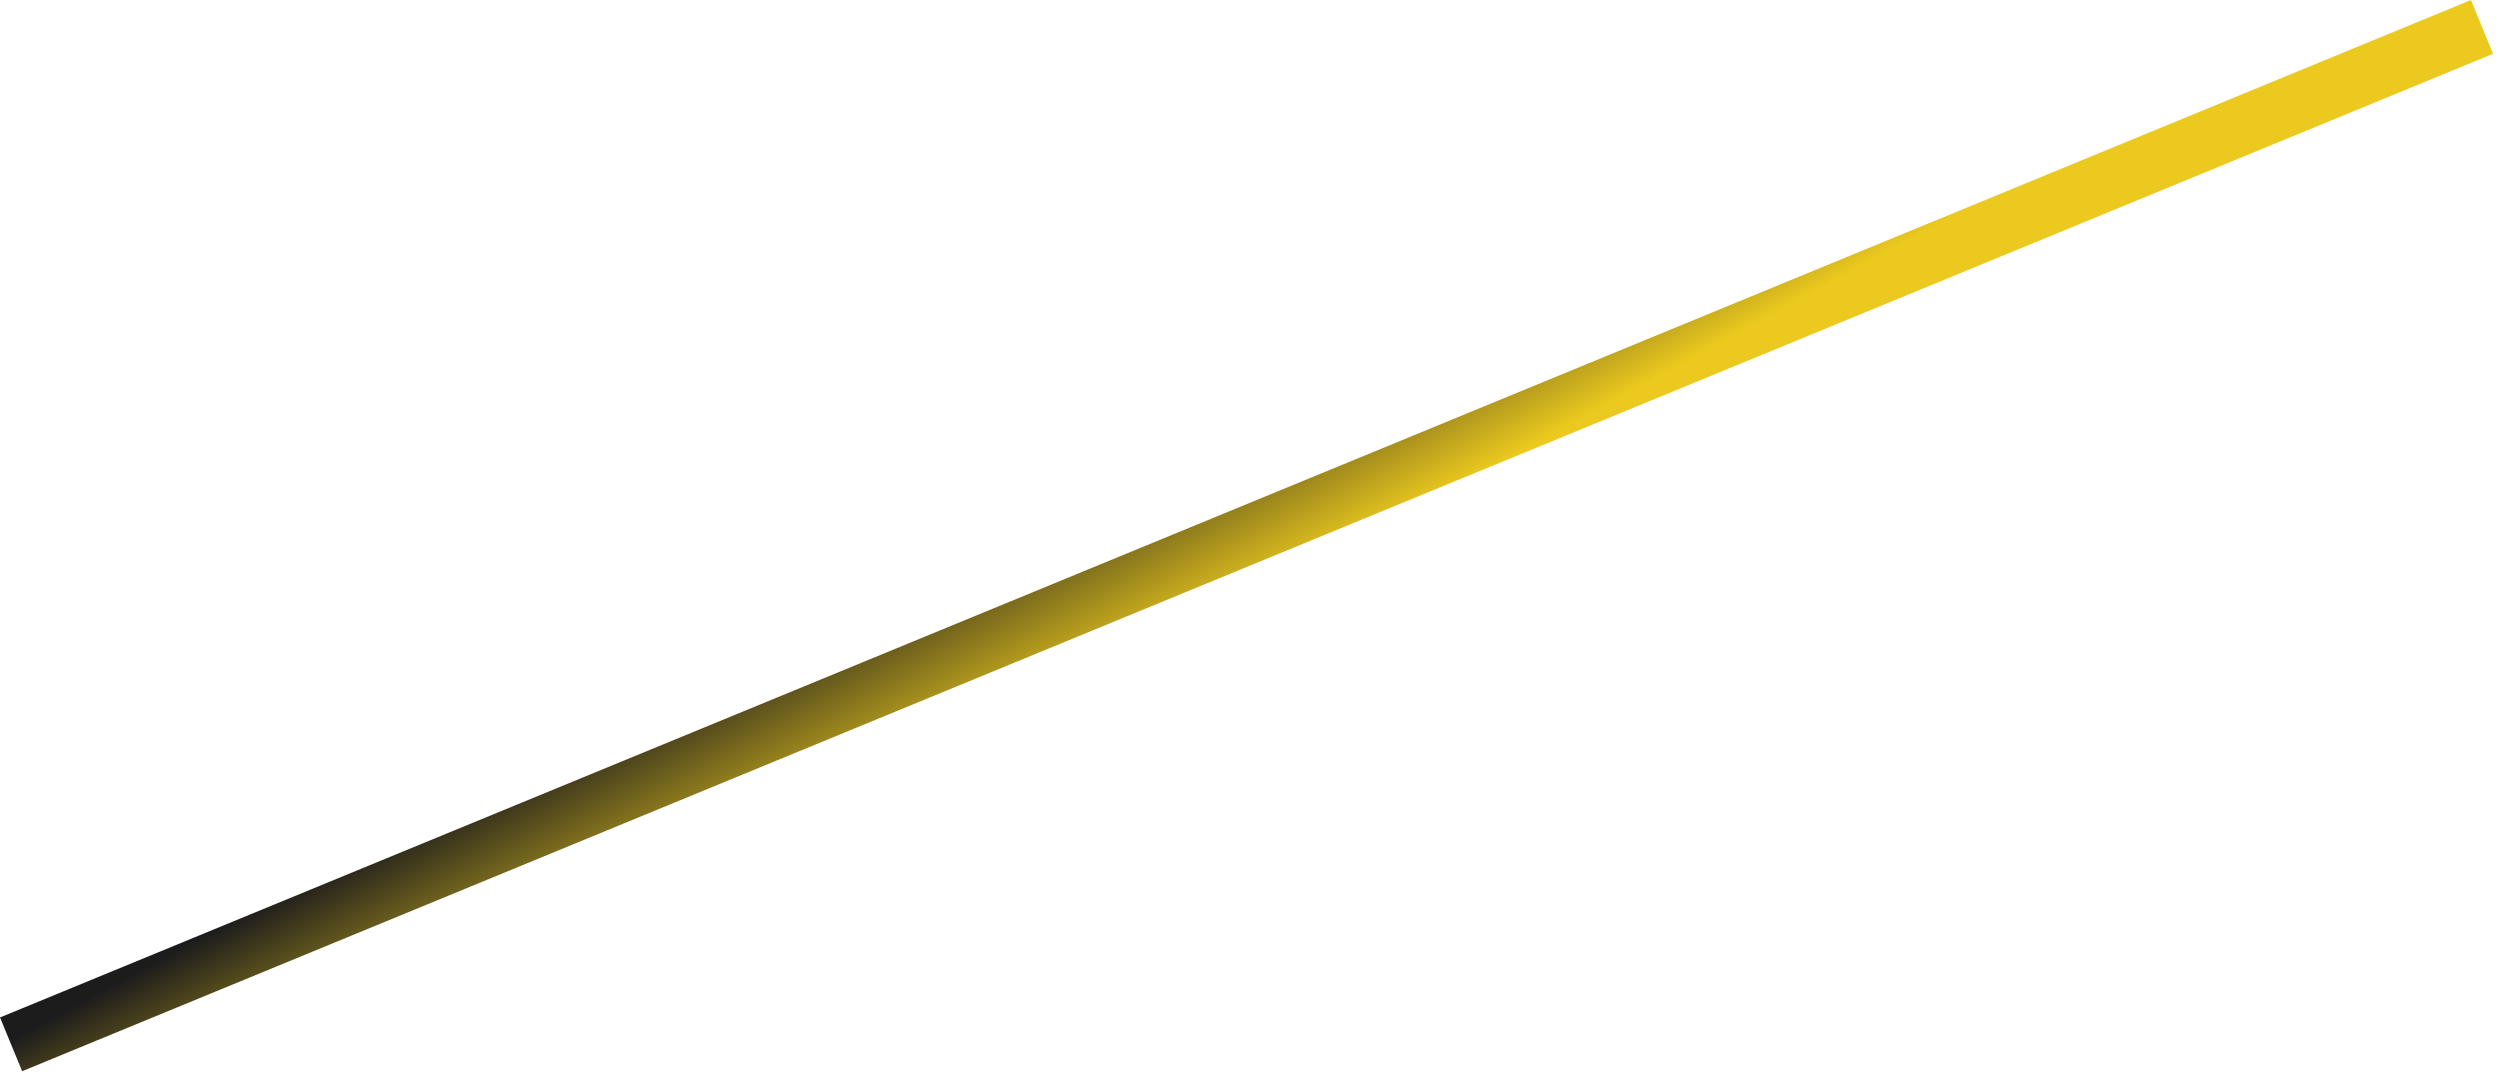 <?xml version="1.0" encoding="UTF-8"?> <svg xmlns="http://www.w3.org/2000/svg" width="86" height="37" viewBox="0 0 86 37" fill="none"> <line x1="85.381" y1="0.925" x2="0.381" y2="35.925" stroke="url(#paint0_linear_2957_2388)" stroke-width="2"></line> <defs> <linearGradient id="paint0_linear_2957_2388" x1="67.662" y1="7.139" x2="64.26" y2="0.91" gradientUnits="userSpaceOnUse"> <stop stop-color="#EBC91E"></stop> <stop offset="1" stop-color="#1C1C1C"></stop> </linearGradient> </defs> </svg> 